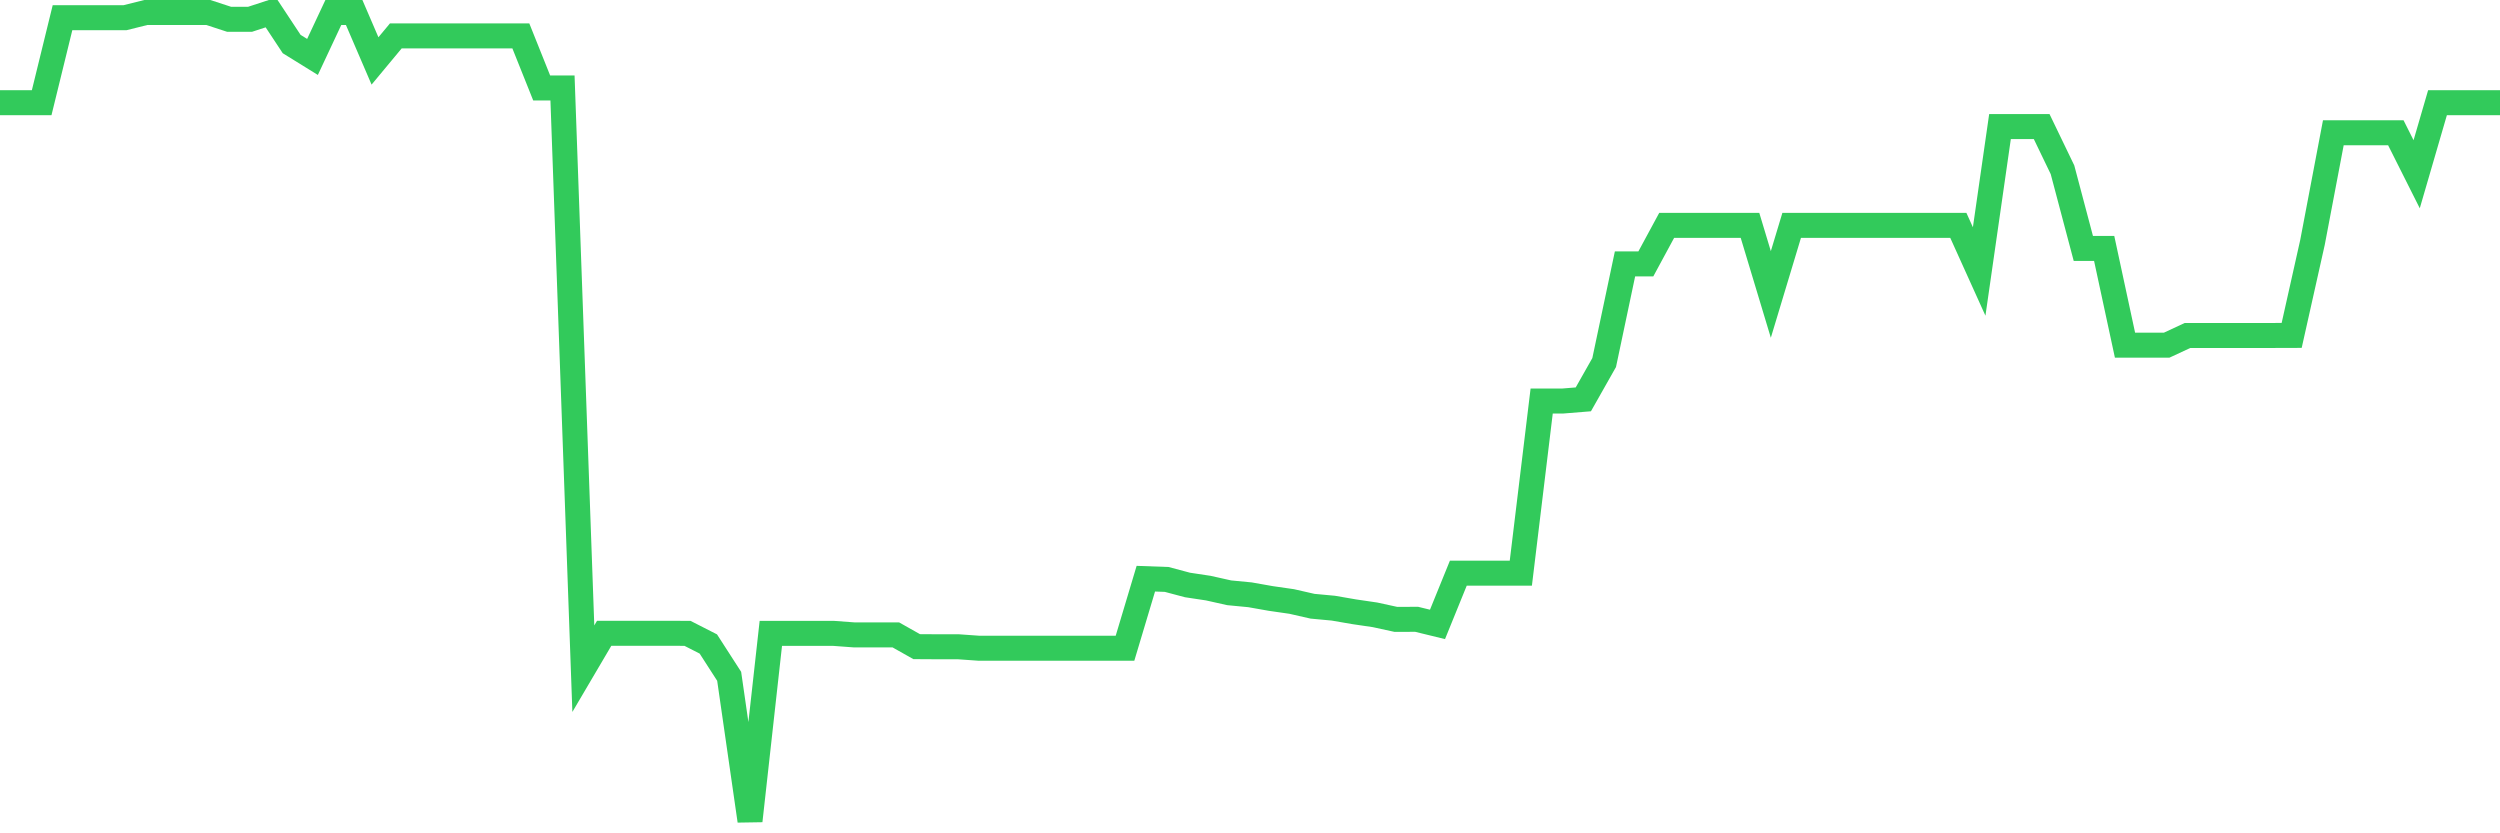 <svg
  xmlns="http://www.w3.org/2000/svg"
  xmlns:xlink="http://www.w3.org/1999/xlink"
  width="120"
  height="40"
  viewBox="0 0 120 40"
  preserveAspectRatio="none"
>
  <polyline
    points="0,4.93 1,4.93 2,4.93 3,0.85 4,0.85 5,0.85 6,0.85 7,0.6 8,0.6 9,0.6 10,0.6 11,0.927 12,0.927 13,0.6 14,2.114 15,2.733 16,0.6 17,0.6 18,2.925 19,1.722 20,1.722 21,1.722 22,1.722 23,1.722 24,1.722 25,1.722 26,4.221 27,4.221 28,32.097 29,30.398 30,30.398 31,30.398 32,30.398 33,30.401 34,30.911 35,32.463 36,39.4 37,30.401 38,30.401 39,30.401 40,30.401 41,30.475 42,30.475 43,30.475 44,31.039 45,31.045 46,31.045 47,31.116 48,31.116 49,31.116 50,31.116 51,31.116 52,31.116 53,31.116 54,31.116 55,27.777 56,27.813 57,28.079 58,28.23 59,28.454 60,28.55 61,28.727 62,28.871 63,29.099 64,29.192 65,29.365 66,29.512 67,29.73 68,29.727 69,29.971 70,27.511 71,27.511 72,27.511 73,27.511 74,19.25 75,19.25 76,19.169 77,17.402 78,12.668 79,12.668 80,10.818 81,10.818 82,10.818 83,10.818 84,10.818 85,14.134 86,10.818 87,10.818 88,10.818 89,10.818 90,10.818 91,10.818 92,10.818 93,10.818 94,10.818 95,13.031 96,6.075 97,6.075 98,6.075 99,8.15 100,11.924 101,11.924 102,16.568 103,16.568 104,16.568 105,16.103 106,16.103 107,16.103 108,16.103 109,16.103 110,16.1 111,11.633 112,6.373 113,6.373 114,6.373 115,6.373 116,8.364 117,4.93 118,4.93 119,4.93 120,4.93"
    fill="none"
    stroke="#32ca5b"
    stroke-width="1.2"
  >
  </polyline>
</svg>